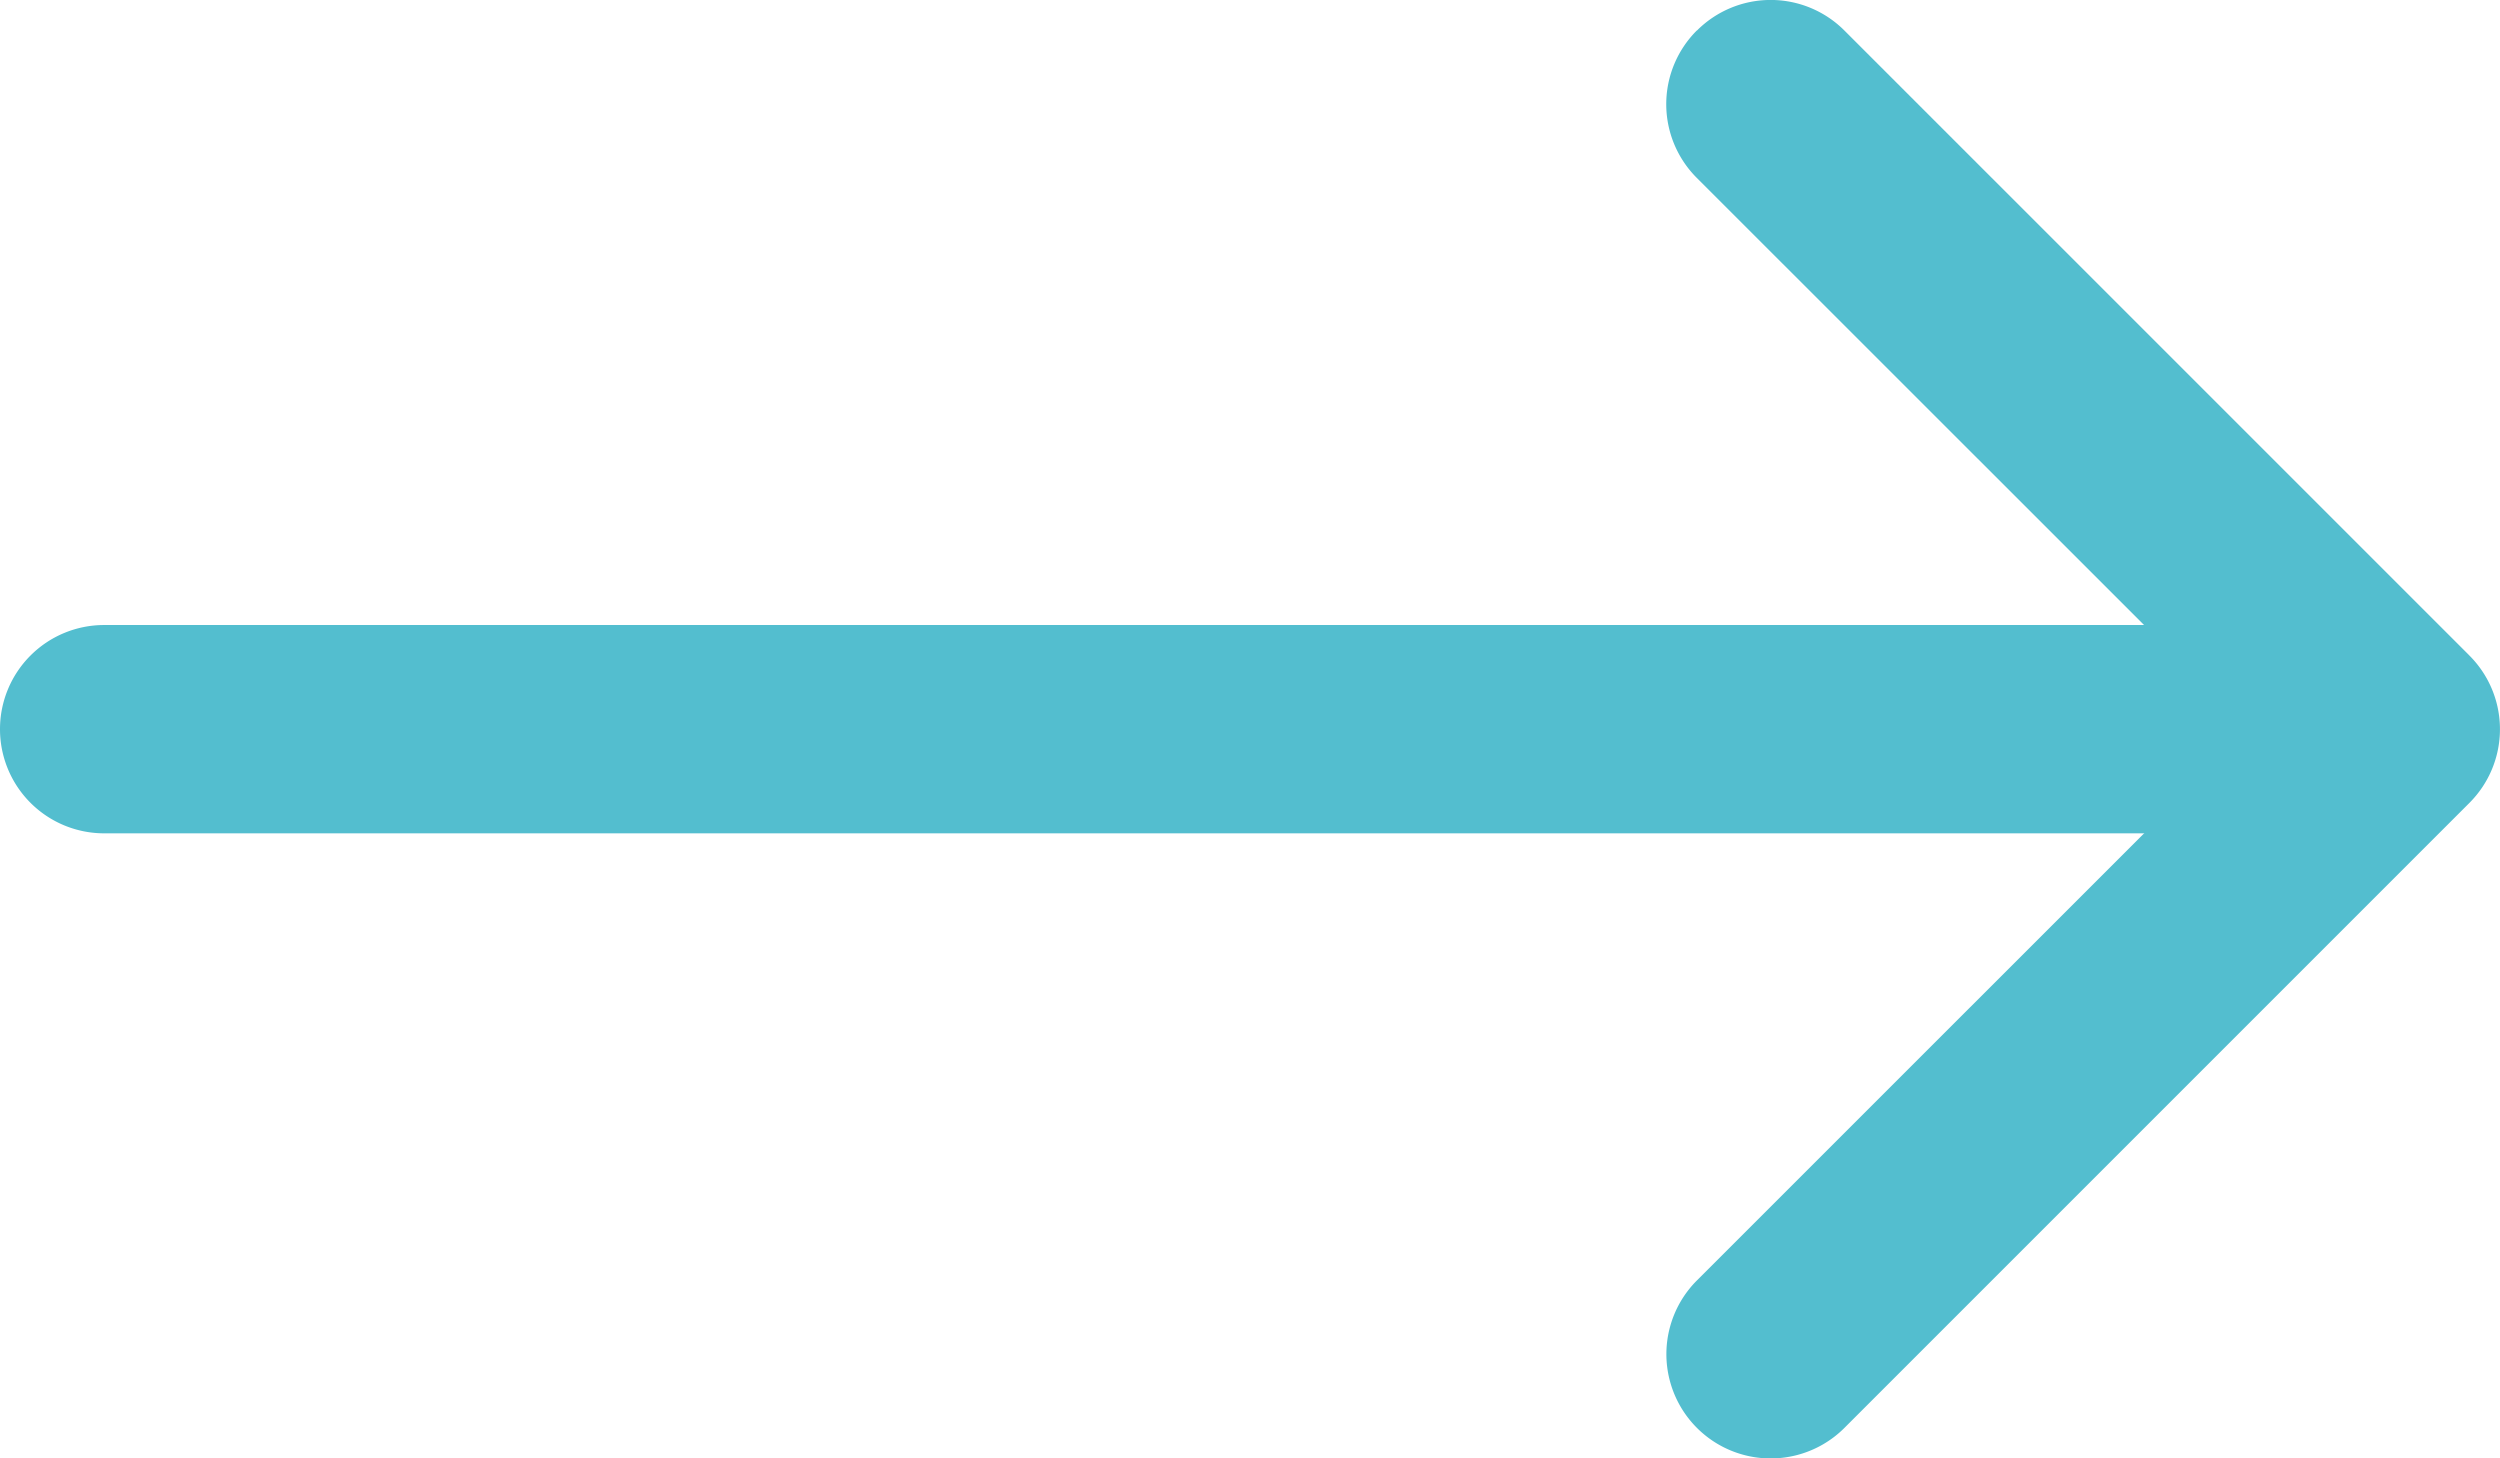 <svg xmlns="http://www.w3.org/2000/svg" width="27.003" height="15.753" viewBox="0 0 27.003 15.753">
  <g id="arrow-right" transform="translate(-4.5 -10.124)">
    <path id="Path_1040" data-name="Path 1040" d="M22.829,10.454a1.125,1.125,0,0,1,1.593,0l6.75,6.75a1.125,1.125,0,0,1,0,1.593l-6.75,6.75a1.126,1.126,0,1,1-1.593-1.593L28.784,18l-5.956-5.954a1.125,1.125,0,0,1,0-1.593Z" fill="#53becf" fill-rule="evenodd"/>
    <path id="Path_1041" data-name="Path 1041" d="M4.5,18a1.125,1.125,0,0,1,1.125-1.125H29.25a1.125,1.125,0,0,1,0,2.25H5.625A1.125,1.125,0,0,1,4.5,18Z" fill="#53becf" fill-rule="evenodd"/>
  </g>
</svg>

